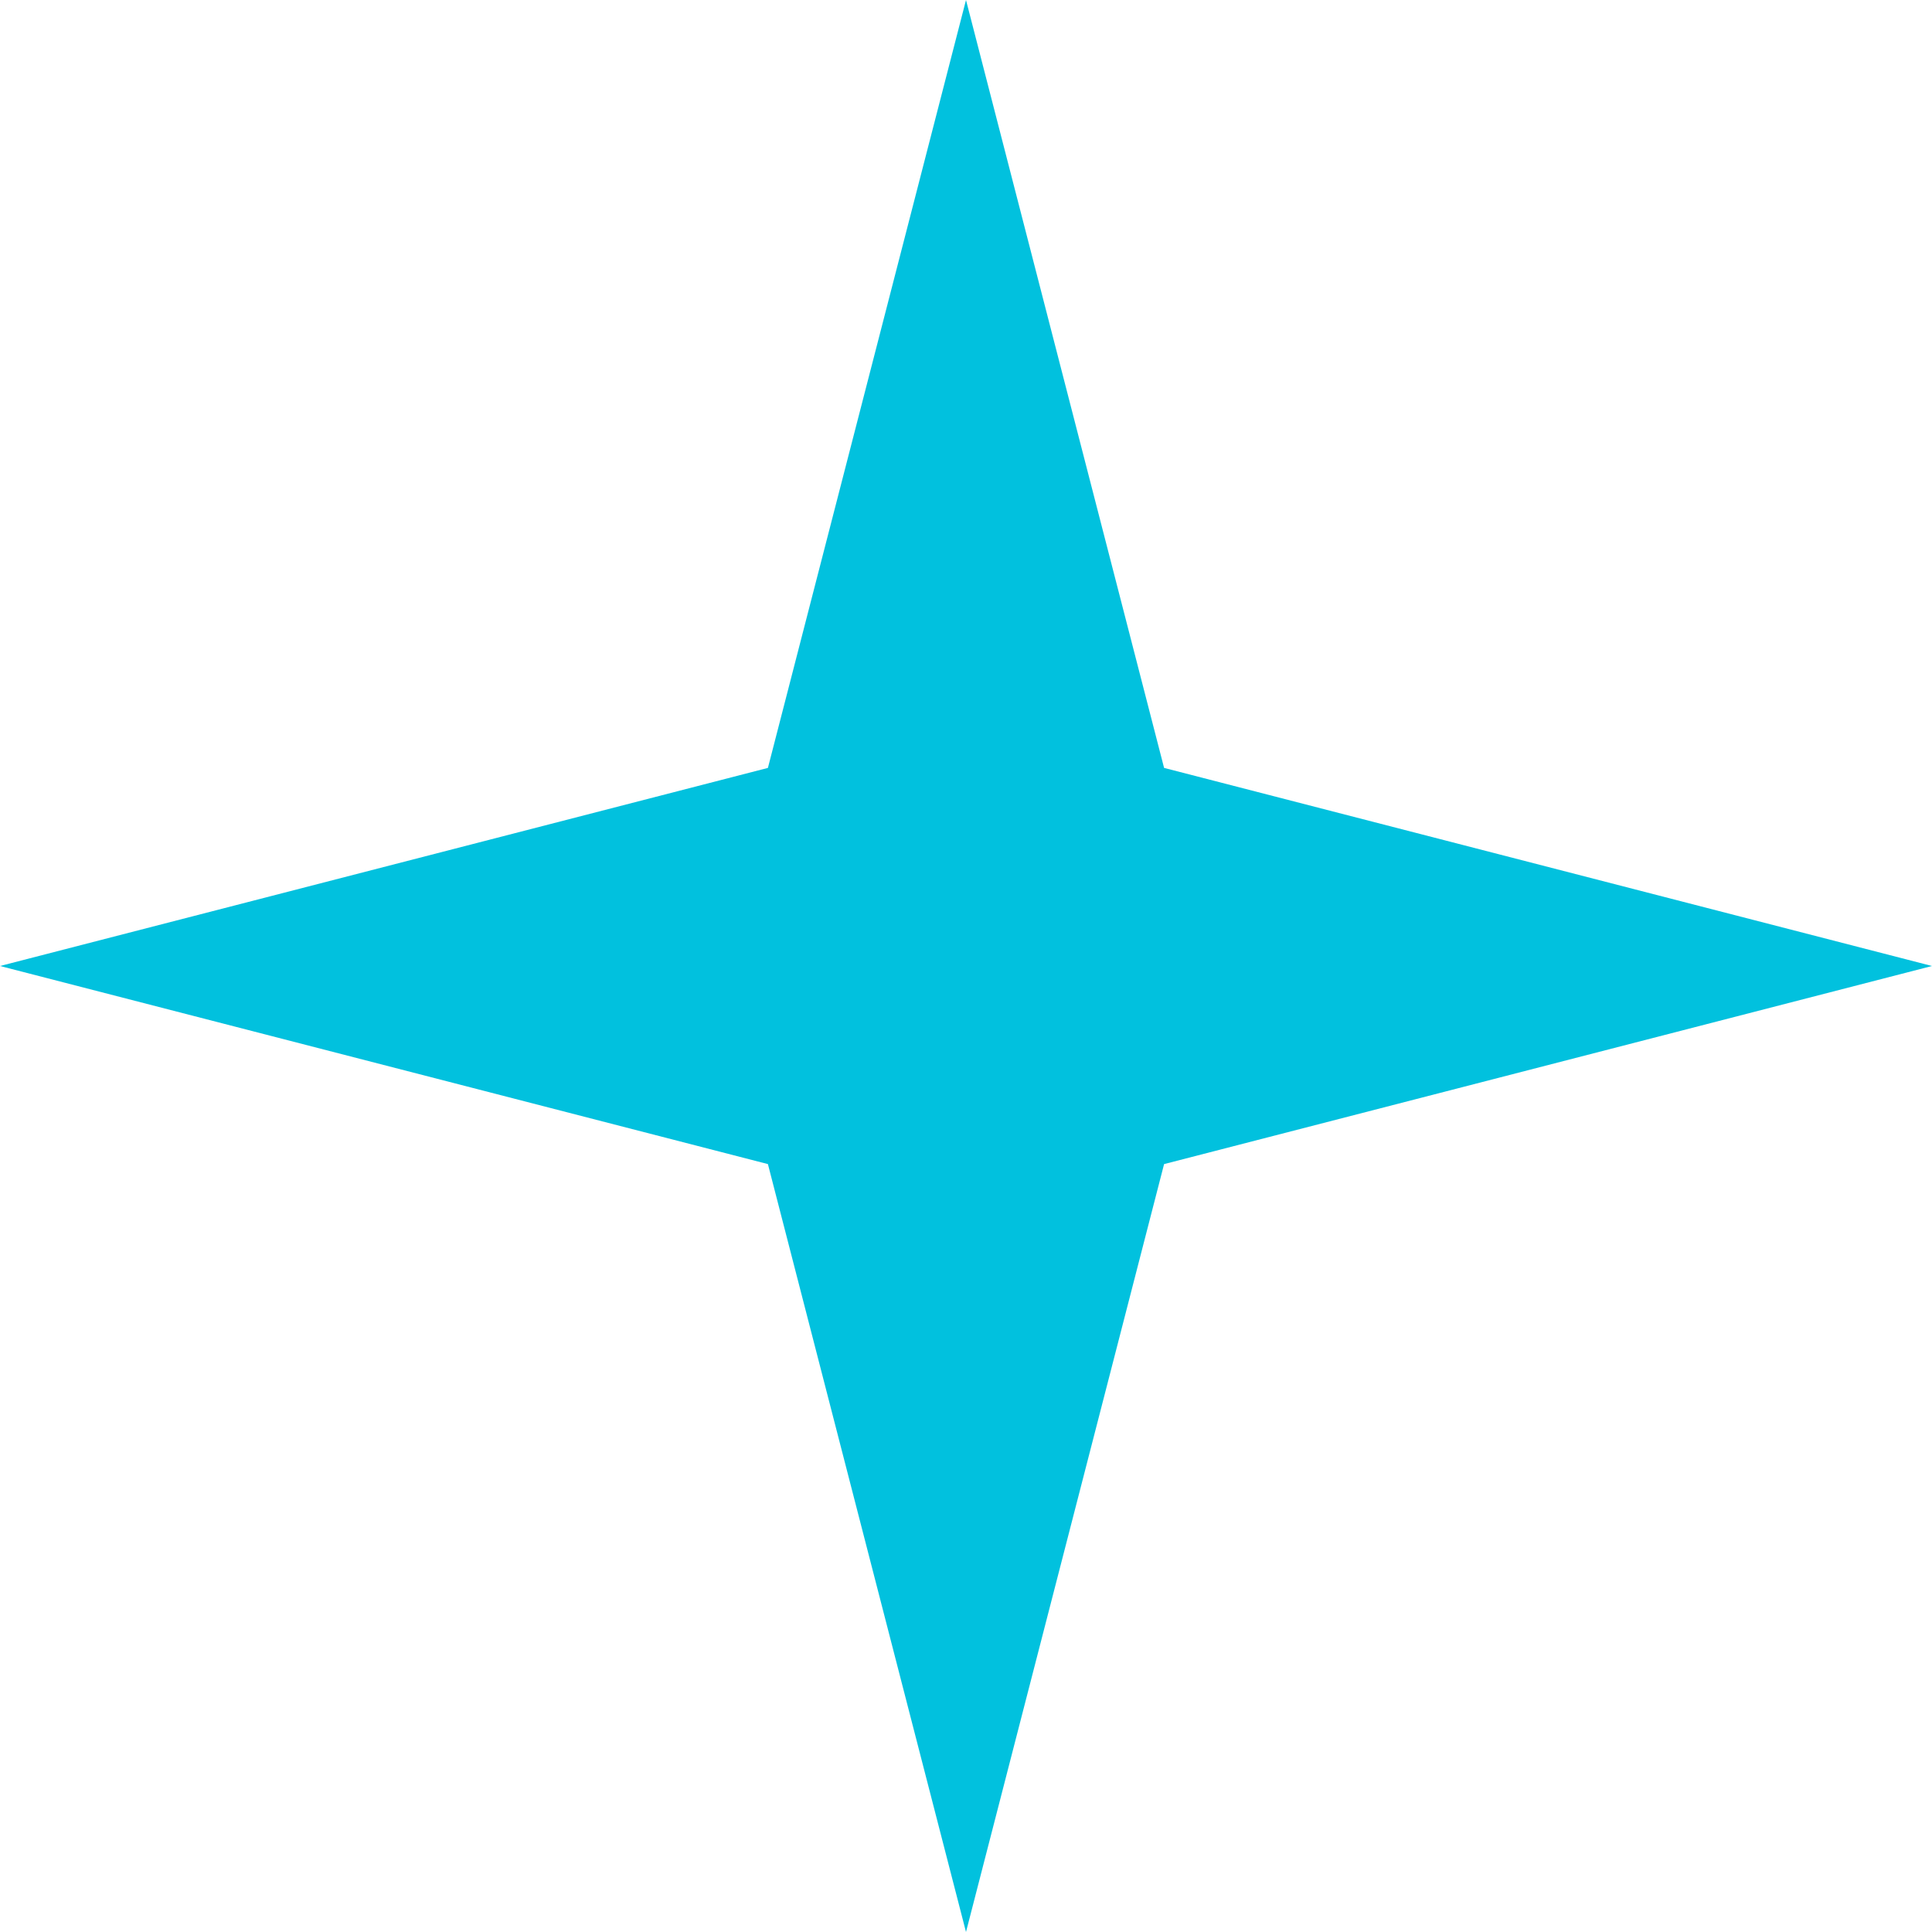 <svg width="32" height="32" viewBox="0 0 32 32" fill="none" xmlns="http://www.w3.org/2000/svg">
<path d="M16 0L19.281 12.719L32 16L19.281 19.281L16 32L12.719 19.281L0 16L12.719 12.719L16 0Z" fill="#01c1de"/>
</svg>